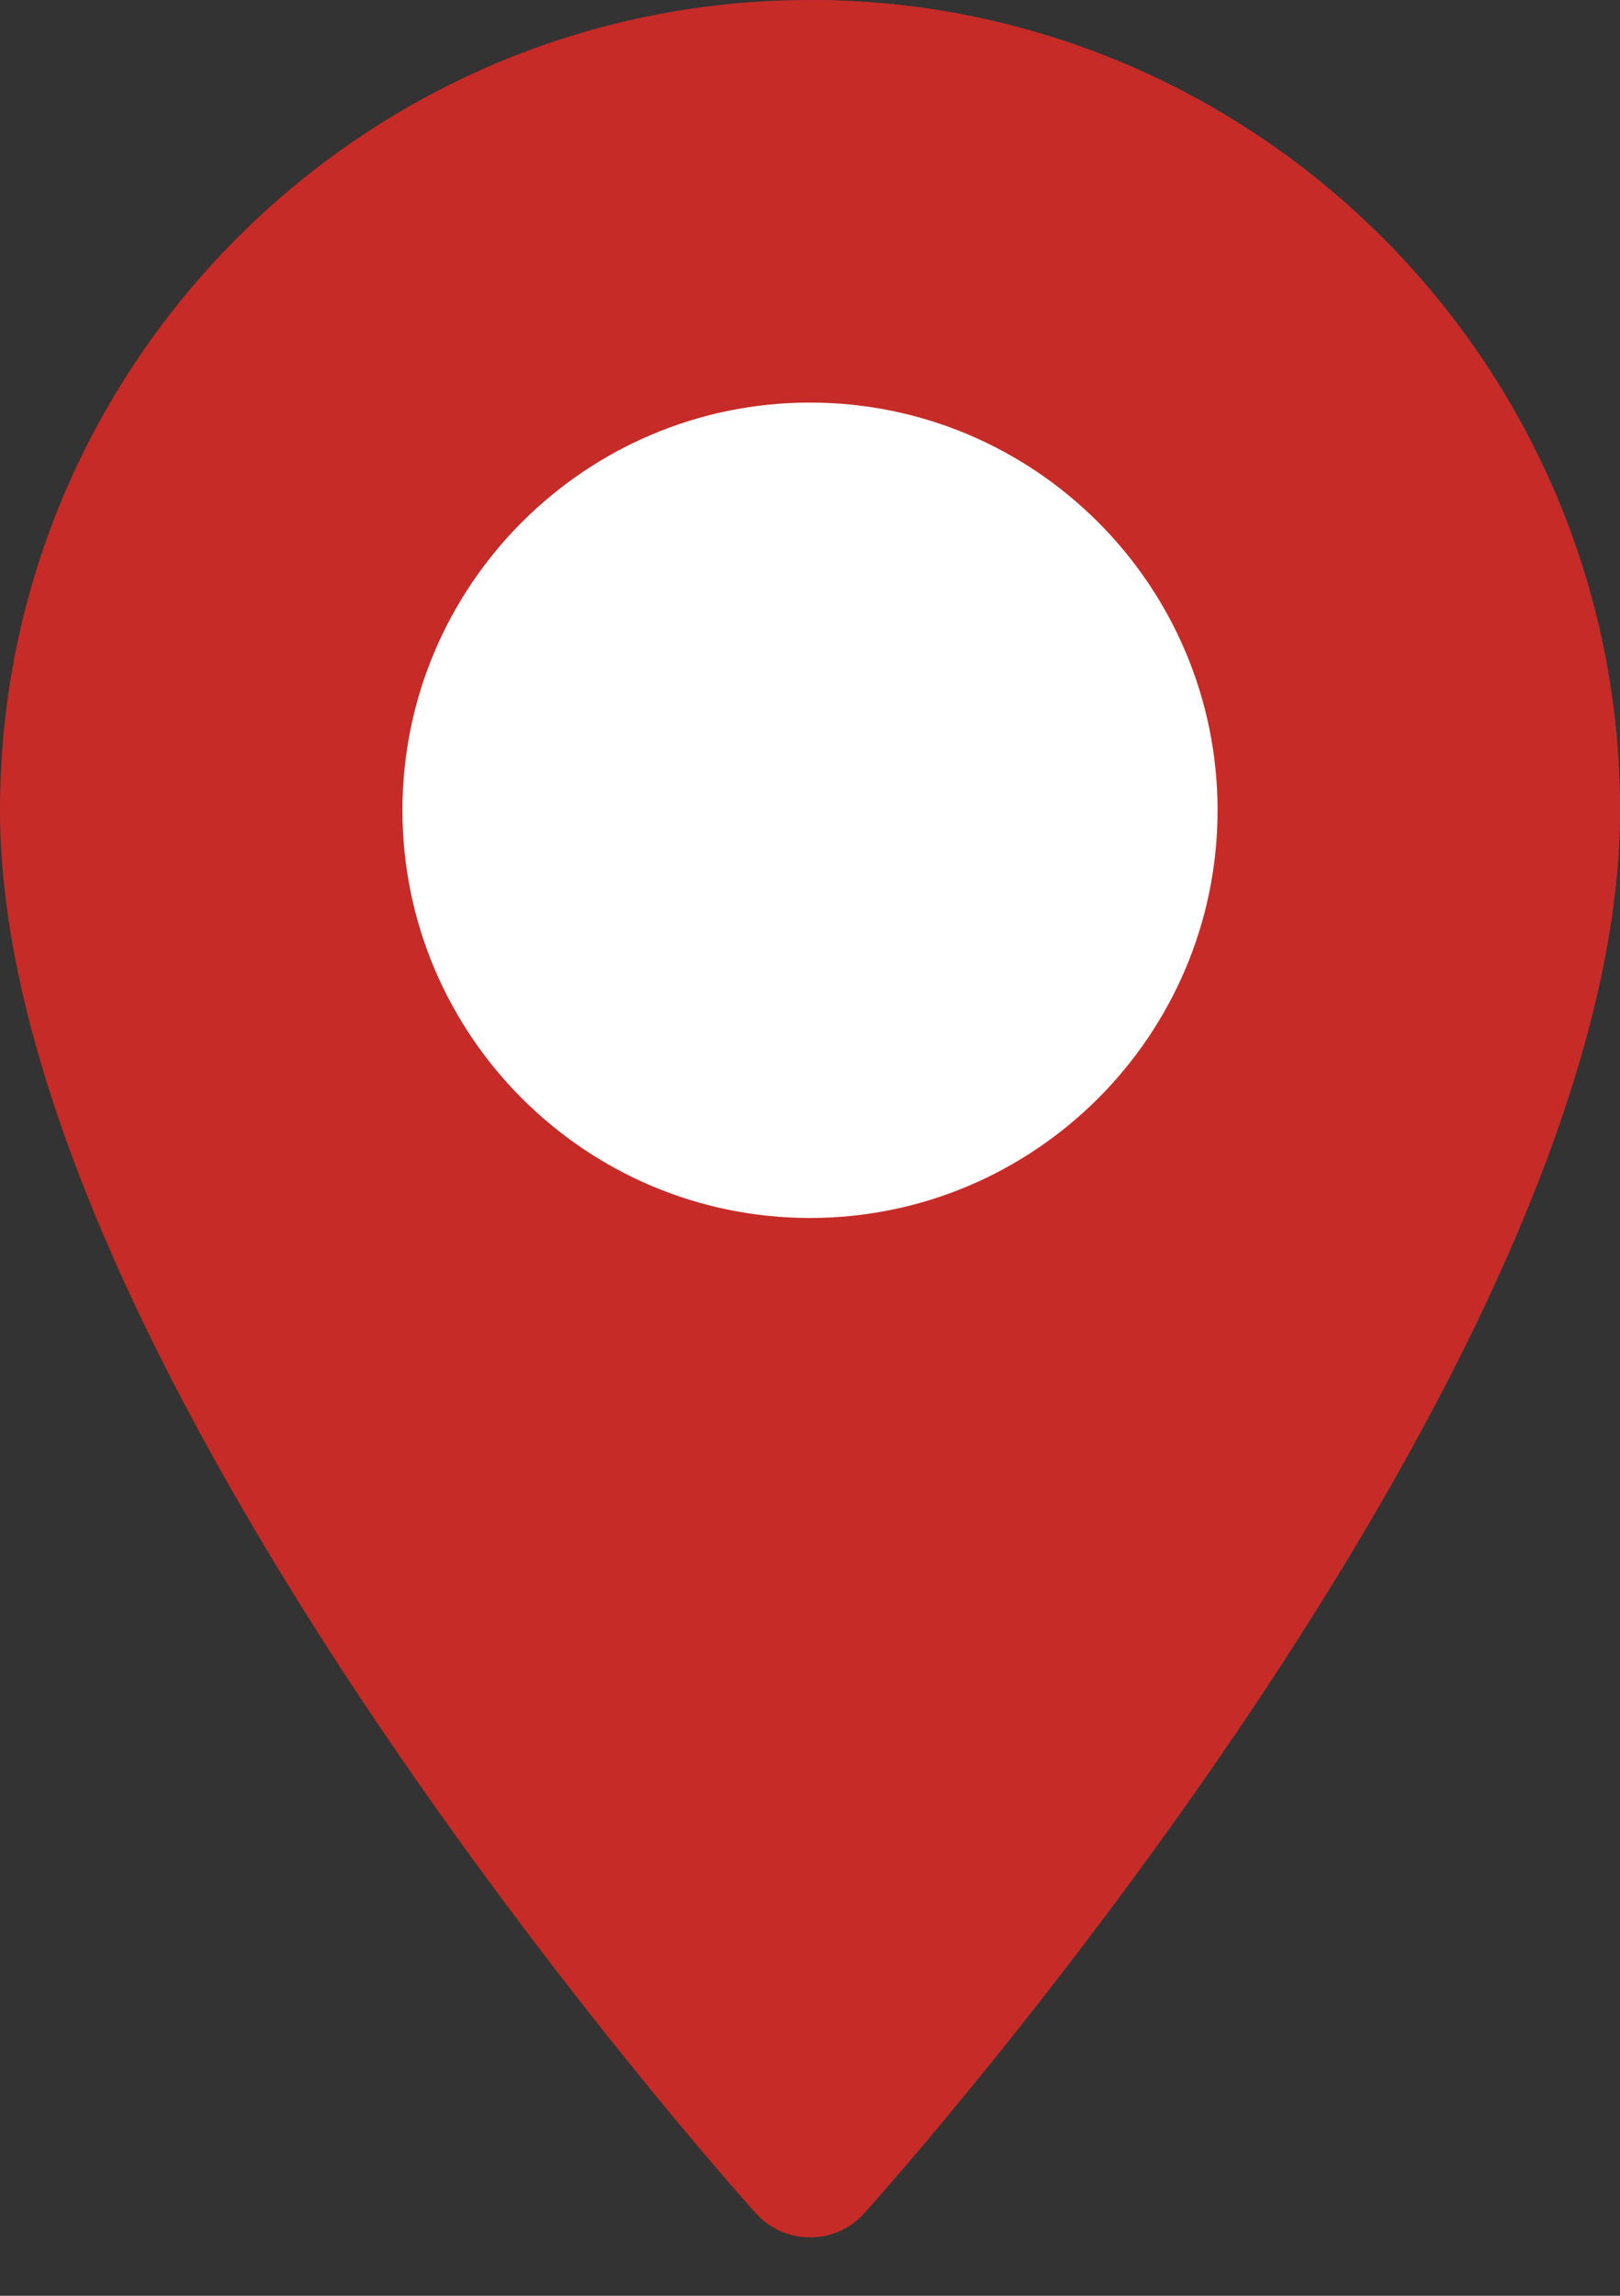 <svg width="12" height="17" viewBox="0 0 12 17" fill="none" xmlns="http://www.w3.org/2000/svg">
<rect x="0" y="0" width="12" height="17" fill="#333333" stroke="none"/>
<path d="M5.598 16.388C5.369 16.133 0 10.106 0 6C3.23578e-05 2.692 2.692 0 6 0C9.308 0 12 2.692 12 6C12 10.106 6.631 16.133 6.402 16.388C6.187 16.627 5.812 16.627 5.598 16.388Z" fill="#C62B27"/>
<path d="M12 6C12 2.692 9.308 0 6 0V16.567C6.147 16.567 6.295 16.508 6.402 16.388C6.631 16.133 12 10.106 12 6Z" fill="#C62B27"/>
<path d="M6 9.019C4.336 9.019 2.981 7.665 2.981 6C2.981 4.335 4.336 2.981 6 2.981C7.665 2.981 9.019 4.335 9.019 6C9.019 7.665 7.665 9.019 6 9.019Z" fill="white"/>
</svg>
